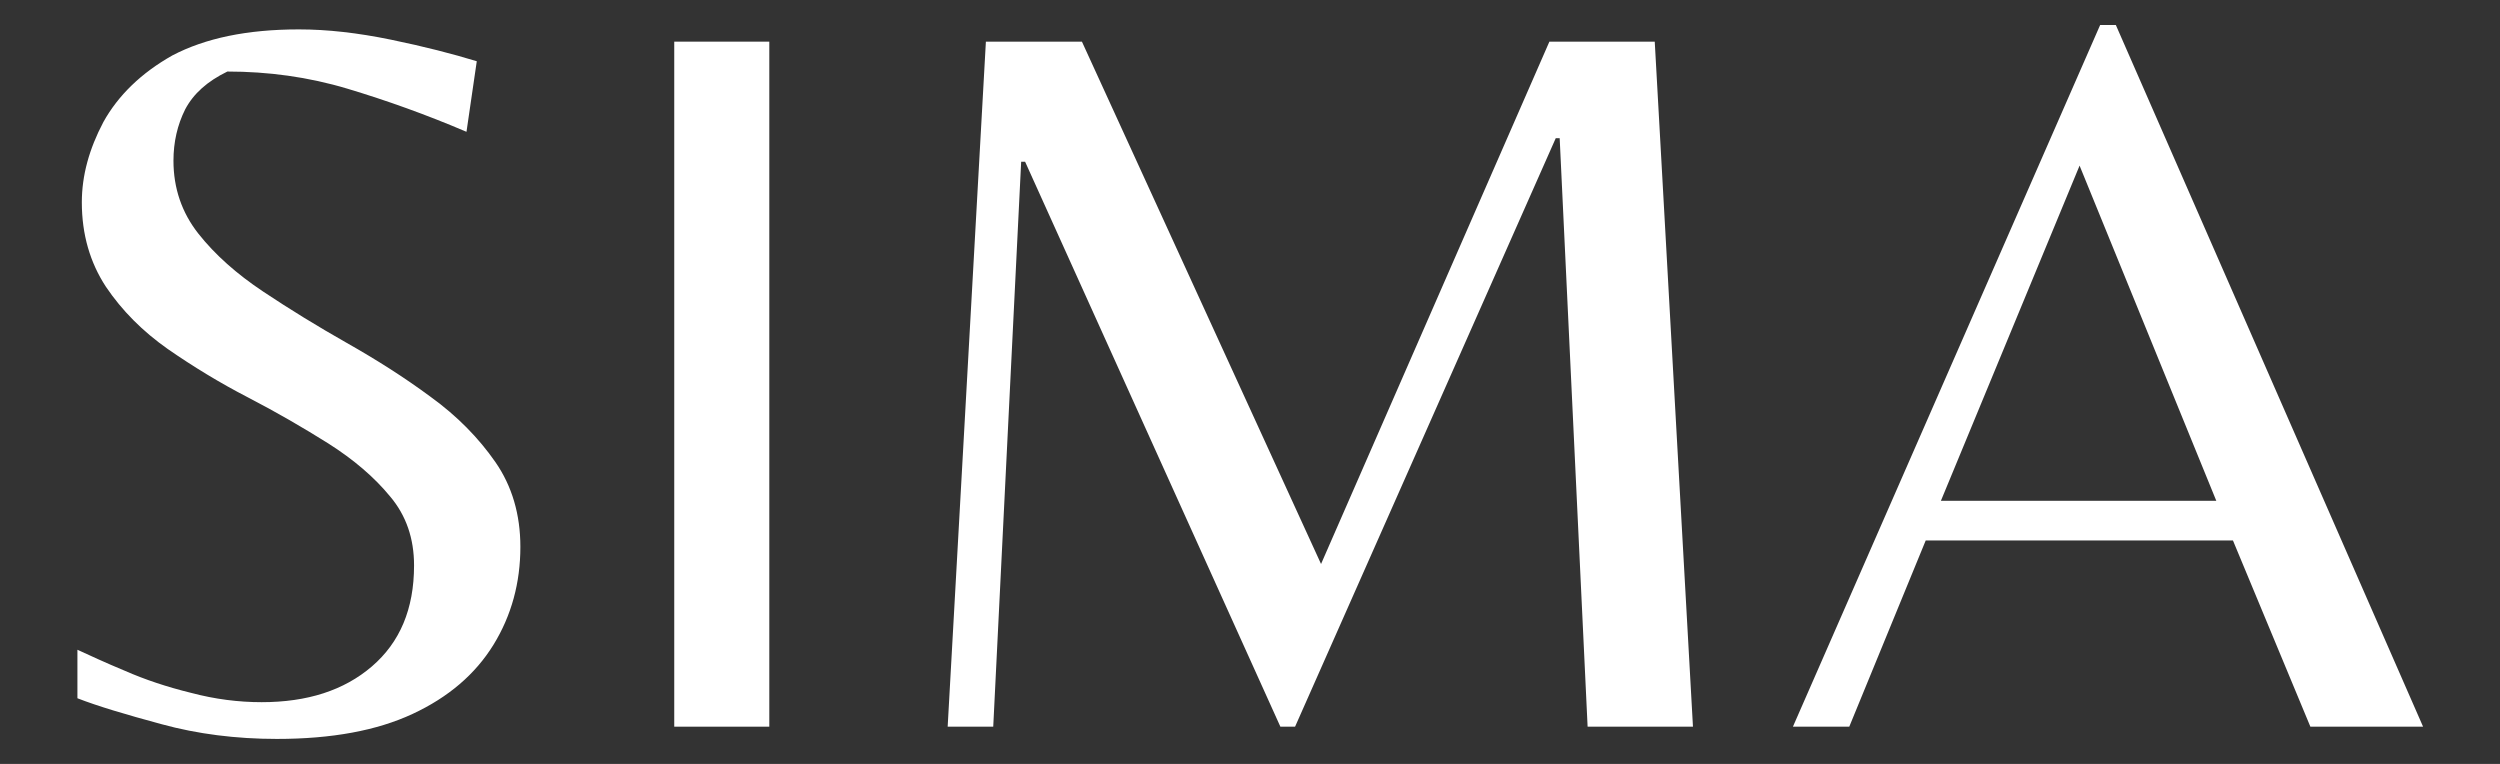 <?xml version="1.0" encoding="utf-8"?>
<!-- Generator: Adobe Illustrator 23.0.3, SVG Export Plug-In . SVG Version: 6.00 Build 0)  -->
<svg version="1.1" id="Vrstva_1" xmlns="http://www.w3.org/2000/svg" xmlns:xlink="http://www.w3.org/1999/xlink" x="0px" y="0px"
	 viewBox="0 0 510.2 155.9" style="enable-background:new 0 0 510.2 155.9" xml:space="preserve">
<rect x="0" y="0" width="510.2" height="155.9" fill="#333333" stroke="none"/>
<g>
	<path fill="#FFF" d="M56.5,150.8c-8.3,0-16.2-1-23.5-3c-7.4-2-13.1-3.7-17.2-5.3v-9.9c2.4,1.1,5.6,2.6,9.7,4.3c4.1,1.8,8.6,3.3,13.5,4.5
		c4.9,1.3,9.7,1.9,14.4,1.9c9.3,0,16.8-2.4,22.5-7.3c5.7-4.9,8.6-11.7,8.6-20.6c0-5.5-1.6-10.2-4.9-14.1c-3.2-3.9-7.4-7.5-12.6-10.8
		c-5.1-3.2-10.6-6.4-16.4-9.4c-5.8-3-11.2-6.3-16.4-9.9c-5.1-3.6-9.3-7.8-12.6-12.7c-3.2-4.9-4.9-10.6-4.9-17.2
		c0-5.5,1.5-10.9,4.4-16.4c3-5.4,7.7-10,14.1-13.6C41.9,7.8,50.4,6,61,6c5.8,0,12,0.7,18.8,2.1c6.8,1.4,12.6,2.9,17.5,4.4l-2.1,14.4
		c-8.2-3.5-16.3-6.4-24.3-8.8s-16.2-3.5-24.5-3.5c-4.1,2-6.9,4.5-8.6,7.7c-1.6,3.2-2.4,6.7-2.4,10.5c0,5.6,1.7,10.6,5.1,14.9
		c3.4,4.3,7.8,8.2,13.2,11.8c5.4,3.6,11.1,7.1,17.1,10.5c6,3.4,11.7,7,17.1,11c5.4,3.9,9.8,8.4,13.2,13.3c3.4,4.9,5.1,10.7,5.1,17.3
		c0,7.3-1.8,14-5.5,20c-3.7,6-9.2,10.7-16.5,14.1C76.9,149.1,67.7,150.8,56.5,150.8z"/>
	<path fill="#FFF" d="M137.6,148.3V8.5H157v139.8H137.6z"/>
	<path fill="#FFF" d="M193.4,148.3l7.8-139.8h19.6l48.8,106.6L316.2,8.5h21.5l7.8,139.8h-21.5l-5.7-120.1h-0.8l-53.2,120.1h-3L209.2,33h-0.8
		l-5.7,115.3H193.4z"/>
	<path fill="#FFF" d="M365.9,148.3L428.6,5.1h3.2l62.7,143.2h-23l-15.8-38h-62.7l-15.6,38H365.9z M396.1,102.2h56.2l-27.9-68.4L396.1,102.2z"/>
</g>
</svg>
